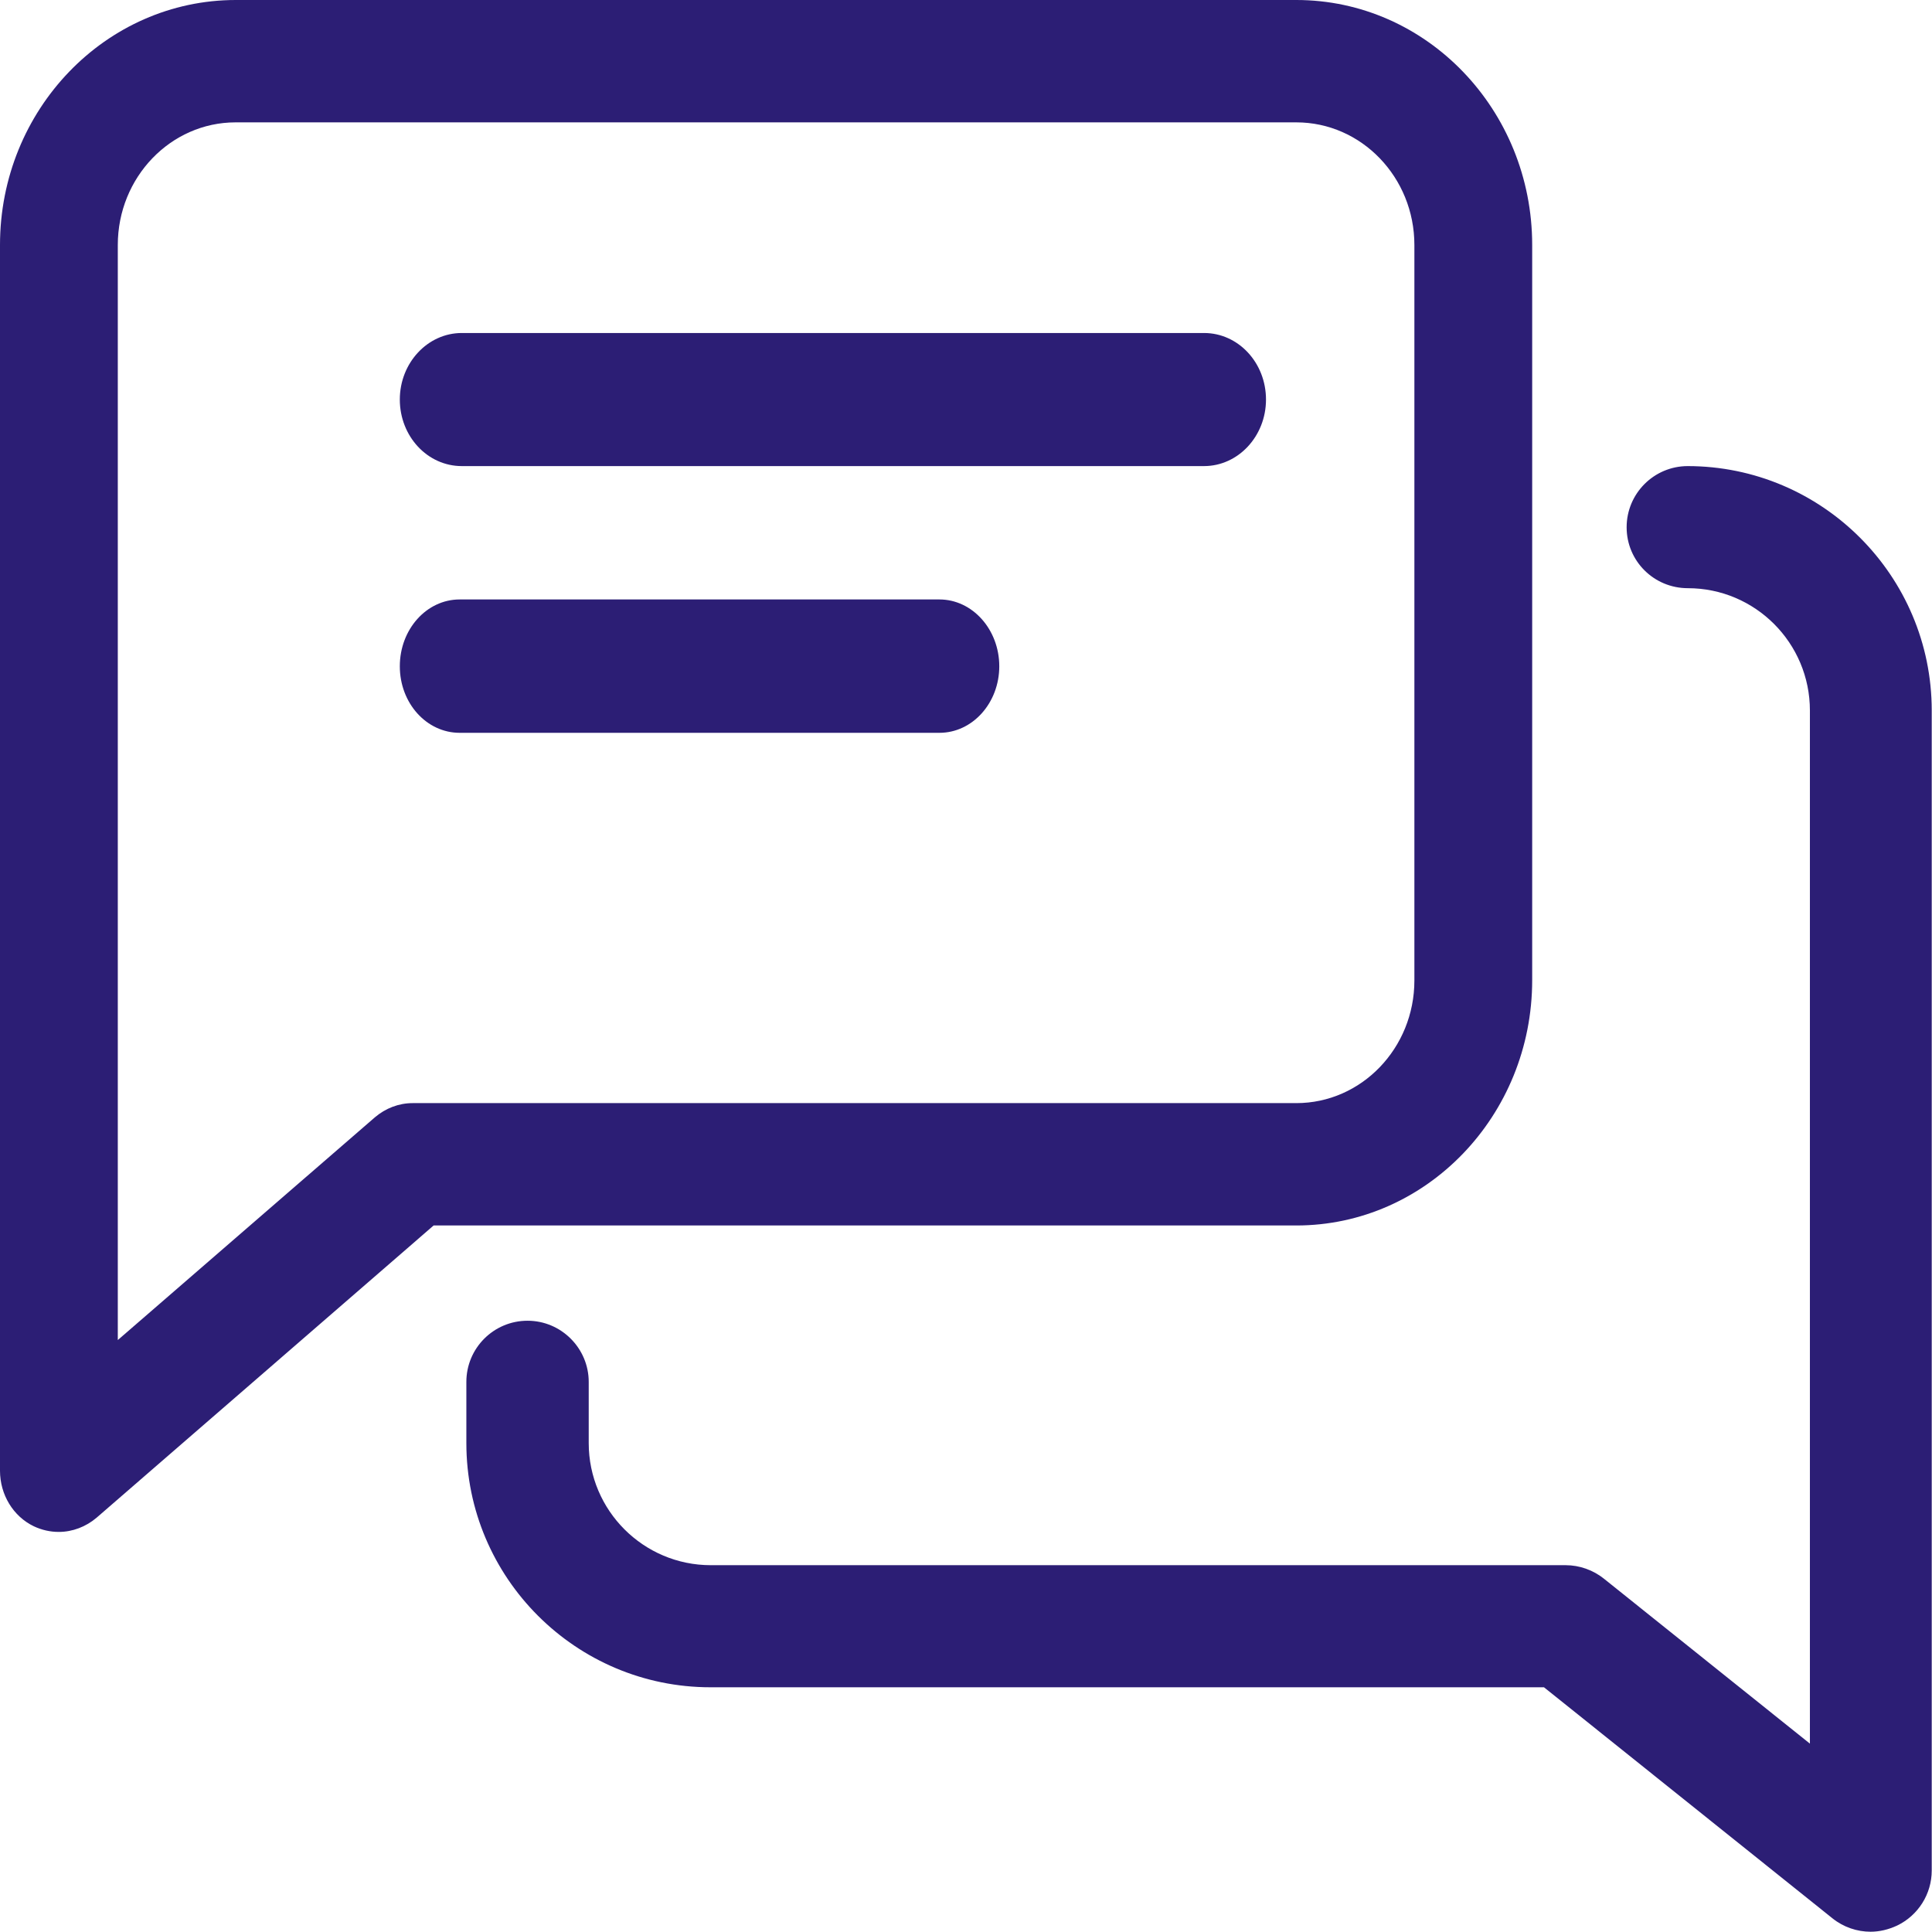 <?xml version="1.0" encoding="UTF-8"?>
<svg id="Layer_1" data-name="Layer 1" xmlns="http://www.w3.org/2000/svg" width="72" height="72" viewBox="0 0 72 72">
  <defs>
    <style>
      .cls-1 {
        fill: #2c1e75;
      }
    </style>
  </defs>
  <path class="cls-1" d="M35.01,22.34h-17.88c-1.23,0-2.23,1.11-2.23,2.49s1,2.48,2.23,2.48h17.88c1.23,0,2.23-1.11,2.23-2.48s-1-2.49-2.23-2.49M52.71,36.54c0,2.52-1.97,4.57-4.4,4.57H15.38c-.52,0-1.01.19-1.41.53l-9.58,8.3V9.13c0-2.52,1.97-4.57,4.39-4.57h39.53c2.43,0,4.4,2.05,4.4,4.57v27.41ZM48.32,0H8.79C3.94,0,0,4.09,0,9.13v45.68c0,.89.49,1.7,1.26,2.07.3.14.61.21.93.21.51,0,1.01-.19,1.41-.53l12.56-10.89h32.15c4.85,0,8.79-4.1,8.79-9.14V9.13c0-5.04-3.94-9.13-8.79-9.13ZM62.9,17.37c-1.26,0-2.28,1.02-2.28,2.28s1.02,2.27,2.28,2.27c2.51,0,4.55,2.04,4.55,4.56v38.5l-7.68-6.15c-.4-.32-.91-.5-1.42-.5h-31.86c-2.51,0-4.55-2.04-4.55-4.55v-2.28c0-1.25-1.02-2.28-2.28-2.28s-2.28,1.02-2.28,2.28v2.28c0,5.02,4.08,9.1,9.1,9.1h31.06l10.75,8.61c.41.33.92.5,1.42.5.33,0,.67-.08.99-.23.79-.38,1.29-1.18,1.29-2.05V26.48c0-5.02-4.08-9.11-9.1-9.11ZM44.87,12.41h-27.66c-1.27,0-2.31,1.11-2.31,2.48s1.03,2.48,2.31,2.48h27.66c1.27,0,2.31-1.11,2.31-2.48s-1.03-2.48-2.31-2.48Z"/>
</svg>